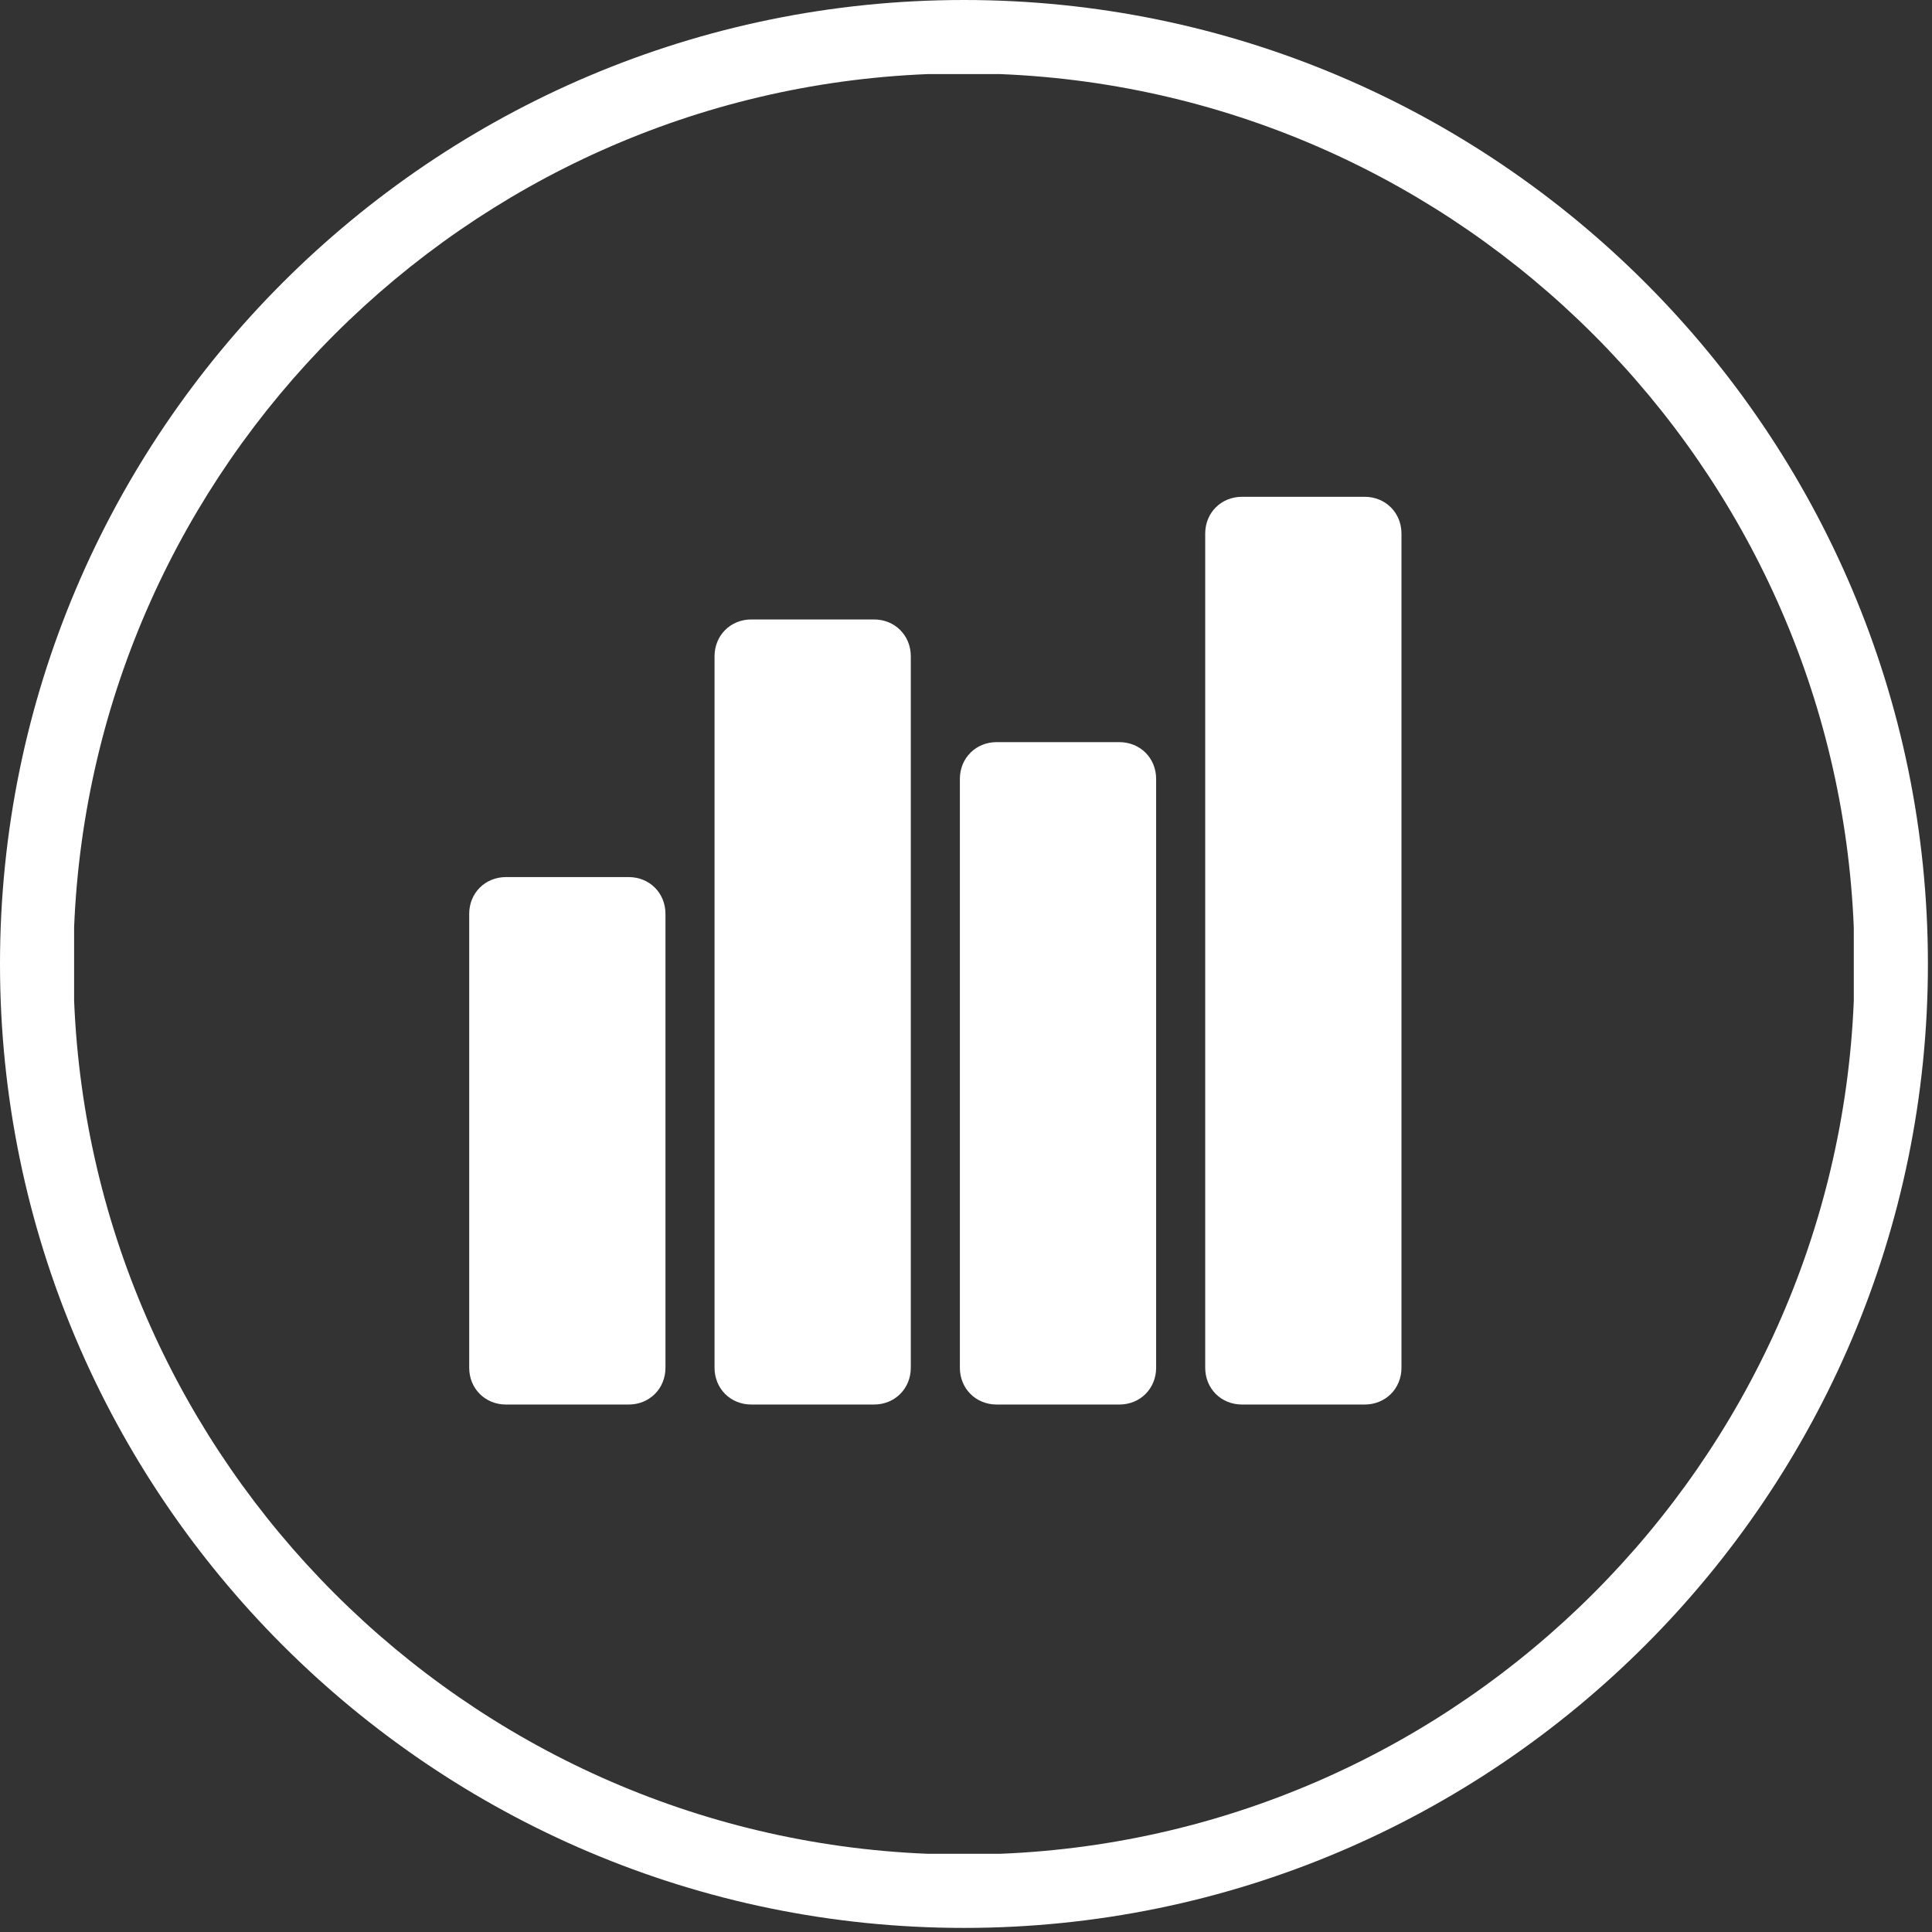 <?xml version="1.0" encoding="UTF-8"?>
<svg width="70px" height="70px" viewBox="0 0 70 70" version="1.1" xmlns="http://www.w3.org/2000/svg" xmlns:xlink="http://www.w3.org/1999/xlink">
    <rect x="0" y="0" width="70" height="70" fill="#333333" stroke="none"/>
    <!-- Generator: Sketch 43.1 (39012) - http://www.bohemiancoding.com/sketch -->
    <title>noun_1021590_cc</title>
    <desc>Created with Sketch.</desc>
    <defs></defs>
    <g id="Welcome" stroke="none" stroke-width="1" fill="none" fill-rule="evenodd">
        <g id="Desktop-HD-Copy-22" transform="translate(-736, -855)" fill-rule="nonzero" fill="#FFFFFF">
            <g id="Learn-More-Copy-3" transform="translate(0, 696)">
                <g id="noun_1021590_cc" transform="translate(736, 159)">
                    <path d="M18.333,50.889 L22.778,50.889 C23.533,50.889 24.111,50.311 24.111,49.556 L24.111,33.111 C24.111,32.356 23.533,31.778 22.778,31.778 L18.333,31.778 C17.578,31.778 17,32.356 17,33.111 L17,49.556 C17,50.311 17.578,50.889 18.333,50.889 Z M27.222,50.889 L31.667,50.889 C32.422,50.889 33,50.311 33,49.556 L33,23.778 C33,23.022 32.422,22.444 31.667,22.444 L27.222,22.444 C26.467,22.444 25.889,23.022 25.889,23.778 L25.889,49.556 C25.889,50.311 26.467,50.889 27.222,50.889 Z M36.111,50.889 L40.556,50.889 C41.311,50.889 41.889,50.311 41.889,49.556 L41.889,28.222 C41.889,27.467 41.311,26.889 40.556,26.889 L36.111,26.889 C35.356,26.889 34.778,27.467 34.778,28.222 L34.778,49.556 C34.778,50.311 35.356,50.889 36.111,50.889 Z M45,50.889 L49.444,50.889 C50.2,50.889 50.778,50.311 50.778,49.556 L50.778,19.333 C50.778,18.578 50.2,18 49.444,18 L45,18 C44.244,18 43.667,18.578 43.667,19.333 L43.667,49.556 C43.667,50.311 44.244,50.889 45,50.889 Z" id="Shape"></path>
                    <path d="M34.926,0 C15.669,0 0.002,15.666 0,34.923 L0,34.926 L0,34.929 C0.002,54.185 15.669,69.852 34.926,69.852 C54.184,69.852 69.852,54.184 69.852,34.926 C69.852,15.667 54.184,0 34.926,0 Z M36.252,67.166 L33.6,67.166 C16.857,66.485 3.366,52.994 2.685,36.252 L2.685,33.6 C3.366,16.857 16.857,3.366 33.6,2.685 L36.252,2.685 C52.994,3.366 66.486,16.857 67.166,33.6 L67.167,36.252 C66.486,52.994 52.994,66.485 36.252,67.166 Z" id="Shape"></path>
                </g>
            </g>
        </g>
    </g>
</svg>